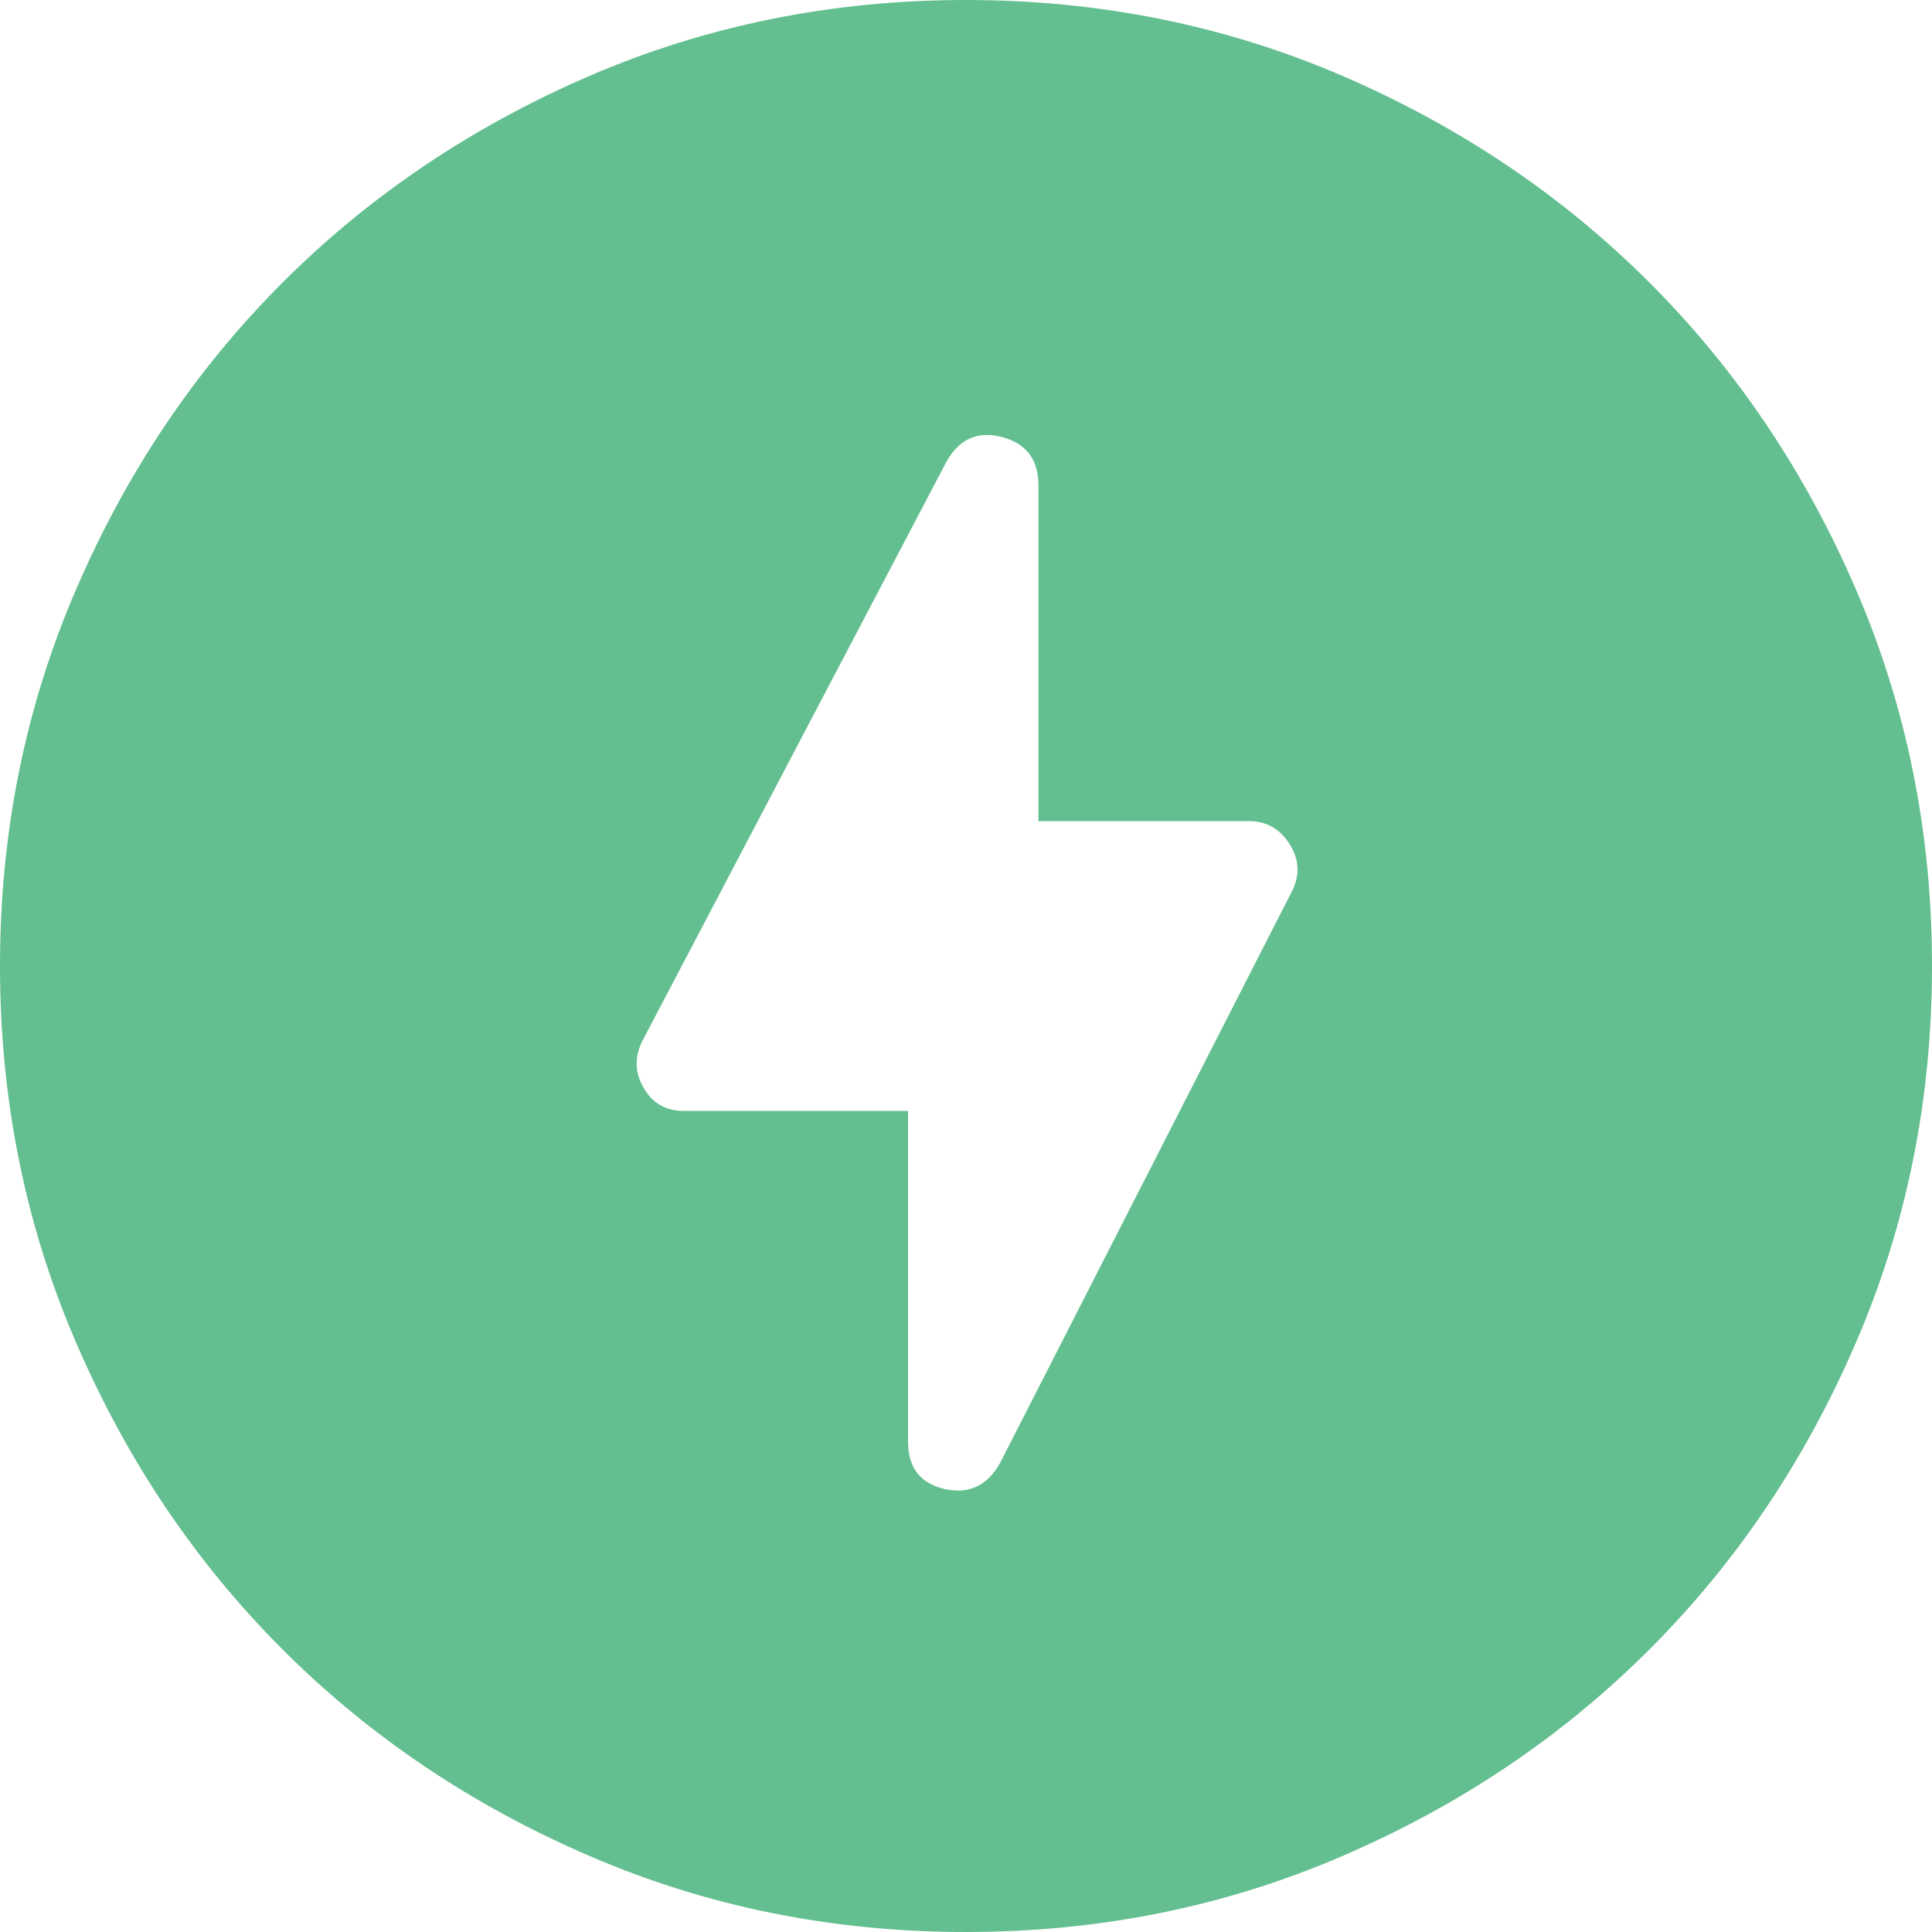 <svg width="24" height="24" viewBox="0 0 24 24" fill="none" xmlns="http://www.w3.org/2000/svg">
<path d="M11.28 13.8V17.91C11.28 18.23 11.43 18.425 11.73 18.496C12.03 18.565 12.26 18.46 12.42 18.18L16.05 11.07C16.15 10.87 16.14 10.675 16.02 10.486C15.9 10.295 15.73 10.2 15.51 10.2H12.9V6.03C12.9 5.71 12.75 5.51 12.45 5.43C12.15 5.35 11.92 5.45 11.76 5.73L7.98 12.93C7.88 13.13 7.885 13.325 7.996 13.514C8.105 13.705 8.27 13.8 8.49 13.8H11.28ZM12 24C10.34 24 8.78 23.685 7.32 23.054C5.86 22.425 4.59 21.57 3.51 20.49C2.43 19.41 1.575 18.14 0.946 16.68C0.315 15.22 0 13.66 0 12C0 10.34 0.315 8.78 0.946 7.32C1.575 5.86 2.43 4.59 3.51 3.51C4.59 2.43 5.86 1.575 7.32 0.944C8.78 0.315 10.34 0 12 0C13.66 0 15.22 0.315 16.68 0.944C18.14 1.575 19.41 2.43 20.49 3.51C21.57 4.59 22.425 5.86 23.054 7.32C23.685 8.78 24 10.34 24 12C24 13.66 23.685 15.22 23.054 16.68C22.425 18.14 21.57 19.41 20.49 20.49C19.41 21.57 18.14 22.425 16.68 23.054C15.22 23.685 13.66 24 12 24Z" fill="#63BF8F"/>
</svg>
